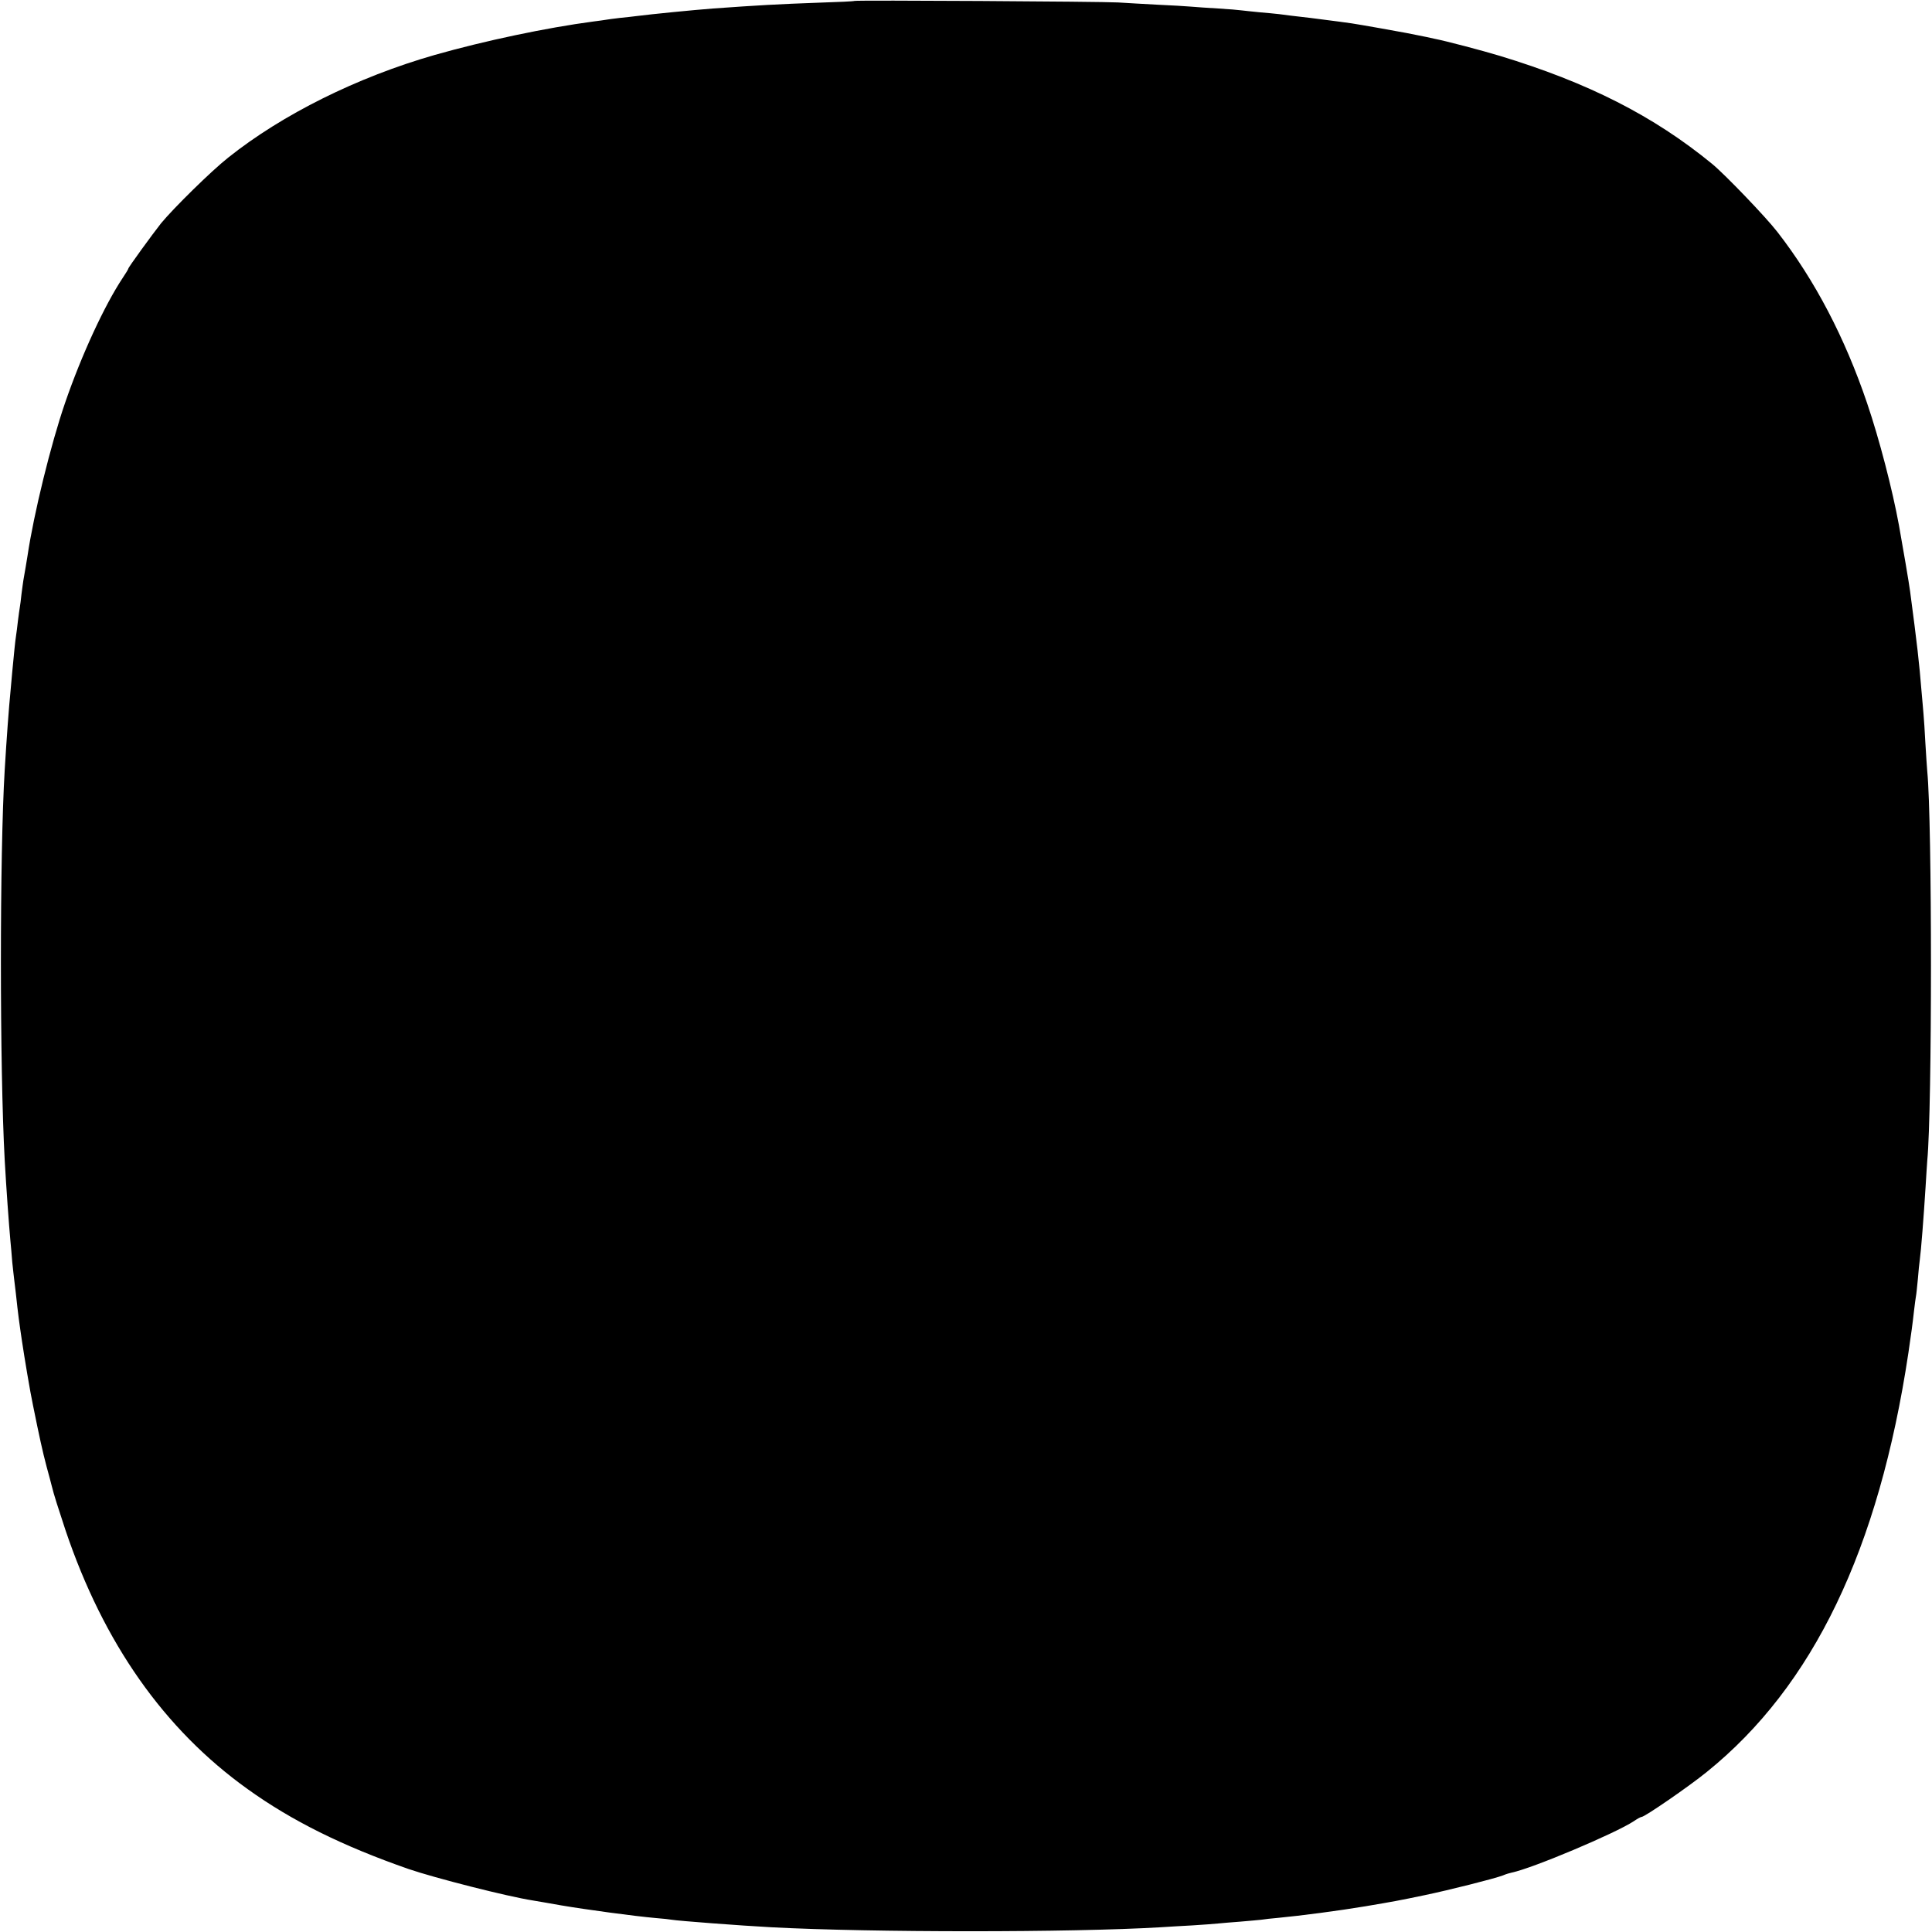 <?xml version="1.0" standalone="no"?>
<!DOCTYPE svg PUBLIC "-//W3C//DTD SVG 20010904//EN"
 "http://www.w3.org/TR/2001/REC-SVG-20010904/DTD/svg10.dtd">
<svg version="1.0" xmlns="http://www.w3.org/2000/svg"
 width="1024pt" height="1024pt" viewBox="0 0 1024 1024"
 preserveAspectRatio="xMidYMid meet">
<g transform="translate(0,1024) scale(0.1,-0.1)"
fill="#000000" stroke="none">
<path d="M4528 10235 c-2 -2 -84 -6 -183 -9 -223 -8 -327 -14 -565 -31 -105
-8 -327 -30 -405 -40 -16 -2 -57 -7 -90 -10 -32 -4 -66 -8 -75 -10 -8 -1 -37
-6 -65 -9 -249 -33 -576 -102 -840 -177 -412 -118 -809 -316 -1095 -544 -90
-71 -289 -267 -356 -348 -45 -57 -174 -234 -174 -241 0 -3 -13 -24 -29 -48
-97 -146 -219 -410 -306 -663 -76 -221 -166 -588 -199 -810 -6 -36 -12 -75
-22 -130 -2 -11 -6 -44 -10 -73 -3 -29 -7 -61 -9 -71 -2 -10 -6 -42 -10 -72
-3 -30 -8 -65 -10 -79 -4 -23 -11 -95 -20 -190 -2 -19 -6 -64 -9 -100 -9 -89
-21 -254 -31 -420 -27 -446 -27 -1577 0 -2070 8 -143 22 -338 30 -425 3 -27 7
-79 10 -115 4 -36 8 -76 10 -90 2 -14 6 -47 9 -75 12 -113 18 -155 32 -250 13
-88 44 -274 59 -344 34 -168 50 -241 71 -321 14 -52 27 -99 28 -105 11 -46 35
-120 73 -235 202 -599 523 -1056 966 -1373 234 -168 502 -301 852 -423 137
-47 524 -146 660 -167 17 -3 84 -14 150 -26 129 -22 387 -57 500 -67 38 -3 76
-7 85 -9 34 -6 362 -31 530 -40 531 -28 1589 -28 2060 0 41 3 118 7 170 10 52
3 113 8 135 10 22 2 76 7 120 10 44 4 94 8 110 10 17 3 57 7 90 10 117 11 323
38 460 61 154 26 176 30 315 59 130 27 372 88 416 105 16 7 37 13 47 15 108
22 549 208 646 272 19 13 37 23 42 23 16 0 249 160 345 238 564 455 912 1179
1069 2222 16 111 21 144 30 225 4 32 8 66 10 75 2 8 6 49 10 90 3 41 8 86 10
100 7 50 21 230 31 390 3 58 8 121 9 140 26 268 26 1798 0 2060 -2 19 -6 87
-10 150 -3 63 -8 133 -10 155 -2 22 -6 74 -10 115 -13 161 -24 256 -61 535 -4
34 -40 245 -59 350 -35 191 -104 457 -169 648 -118 348 -277 652 -475 907 -61
79 -278 305 -346 361 -311 255 -658 431 -1126 573 -96 29 -286 79 -348 91 -9
2 -27 6 -41 9 -14 3 -38 8 -55 11 -16 3 -39 8 -50 10 -36 7 -249 45 -290 51
-22 3 -51 7 -65 9 -14 2 -83 11 -155 20 -71 8 -146 17 -165 20 -19 2 -66 7
-105 10 -38 4 -81 8 -95 10 -14 2 -70 7 -125 10 -55 3 -120 8 -145 10 -25 2
-103 7 -175 10 -71 4 -166 9 -210 12 -86 5 -1392 13 -1397 8z"/>
</g>
</svg>